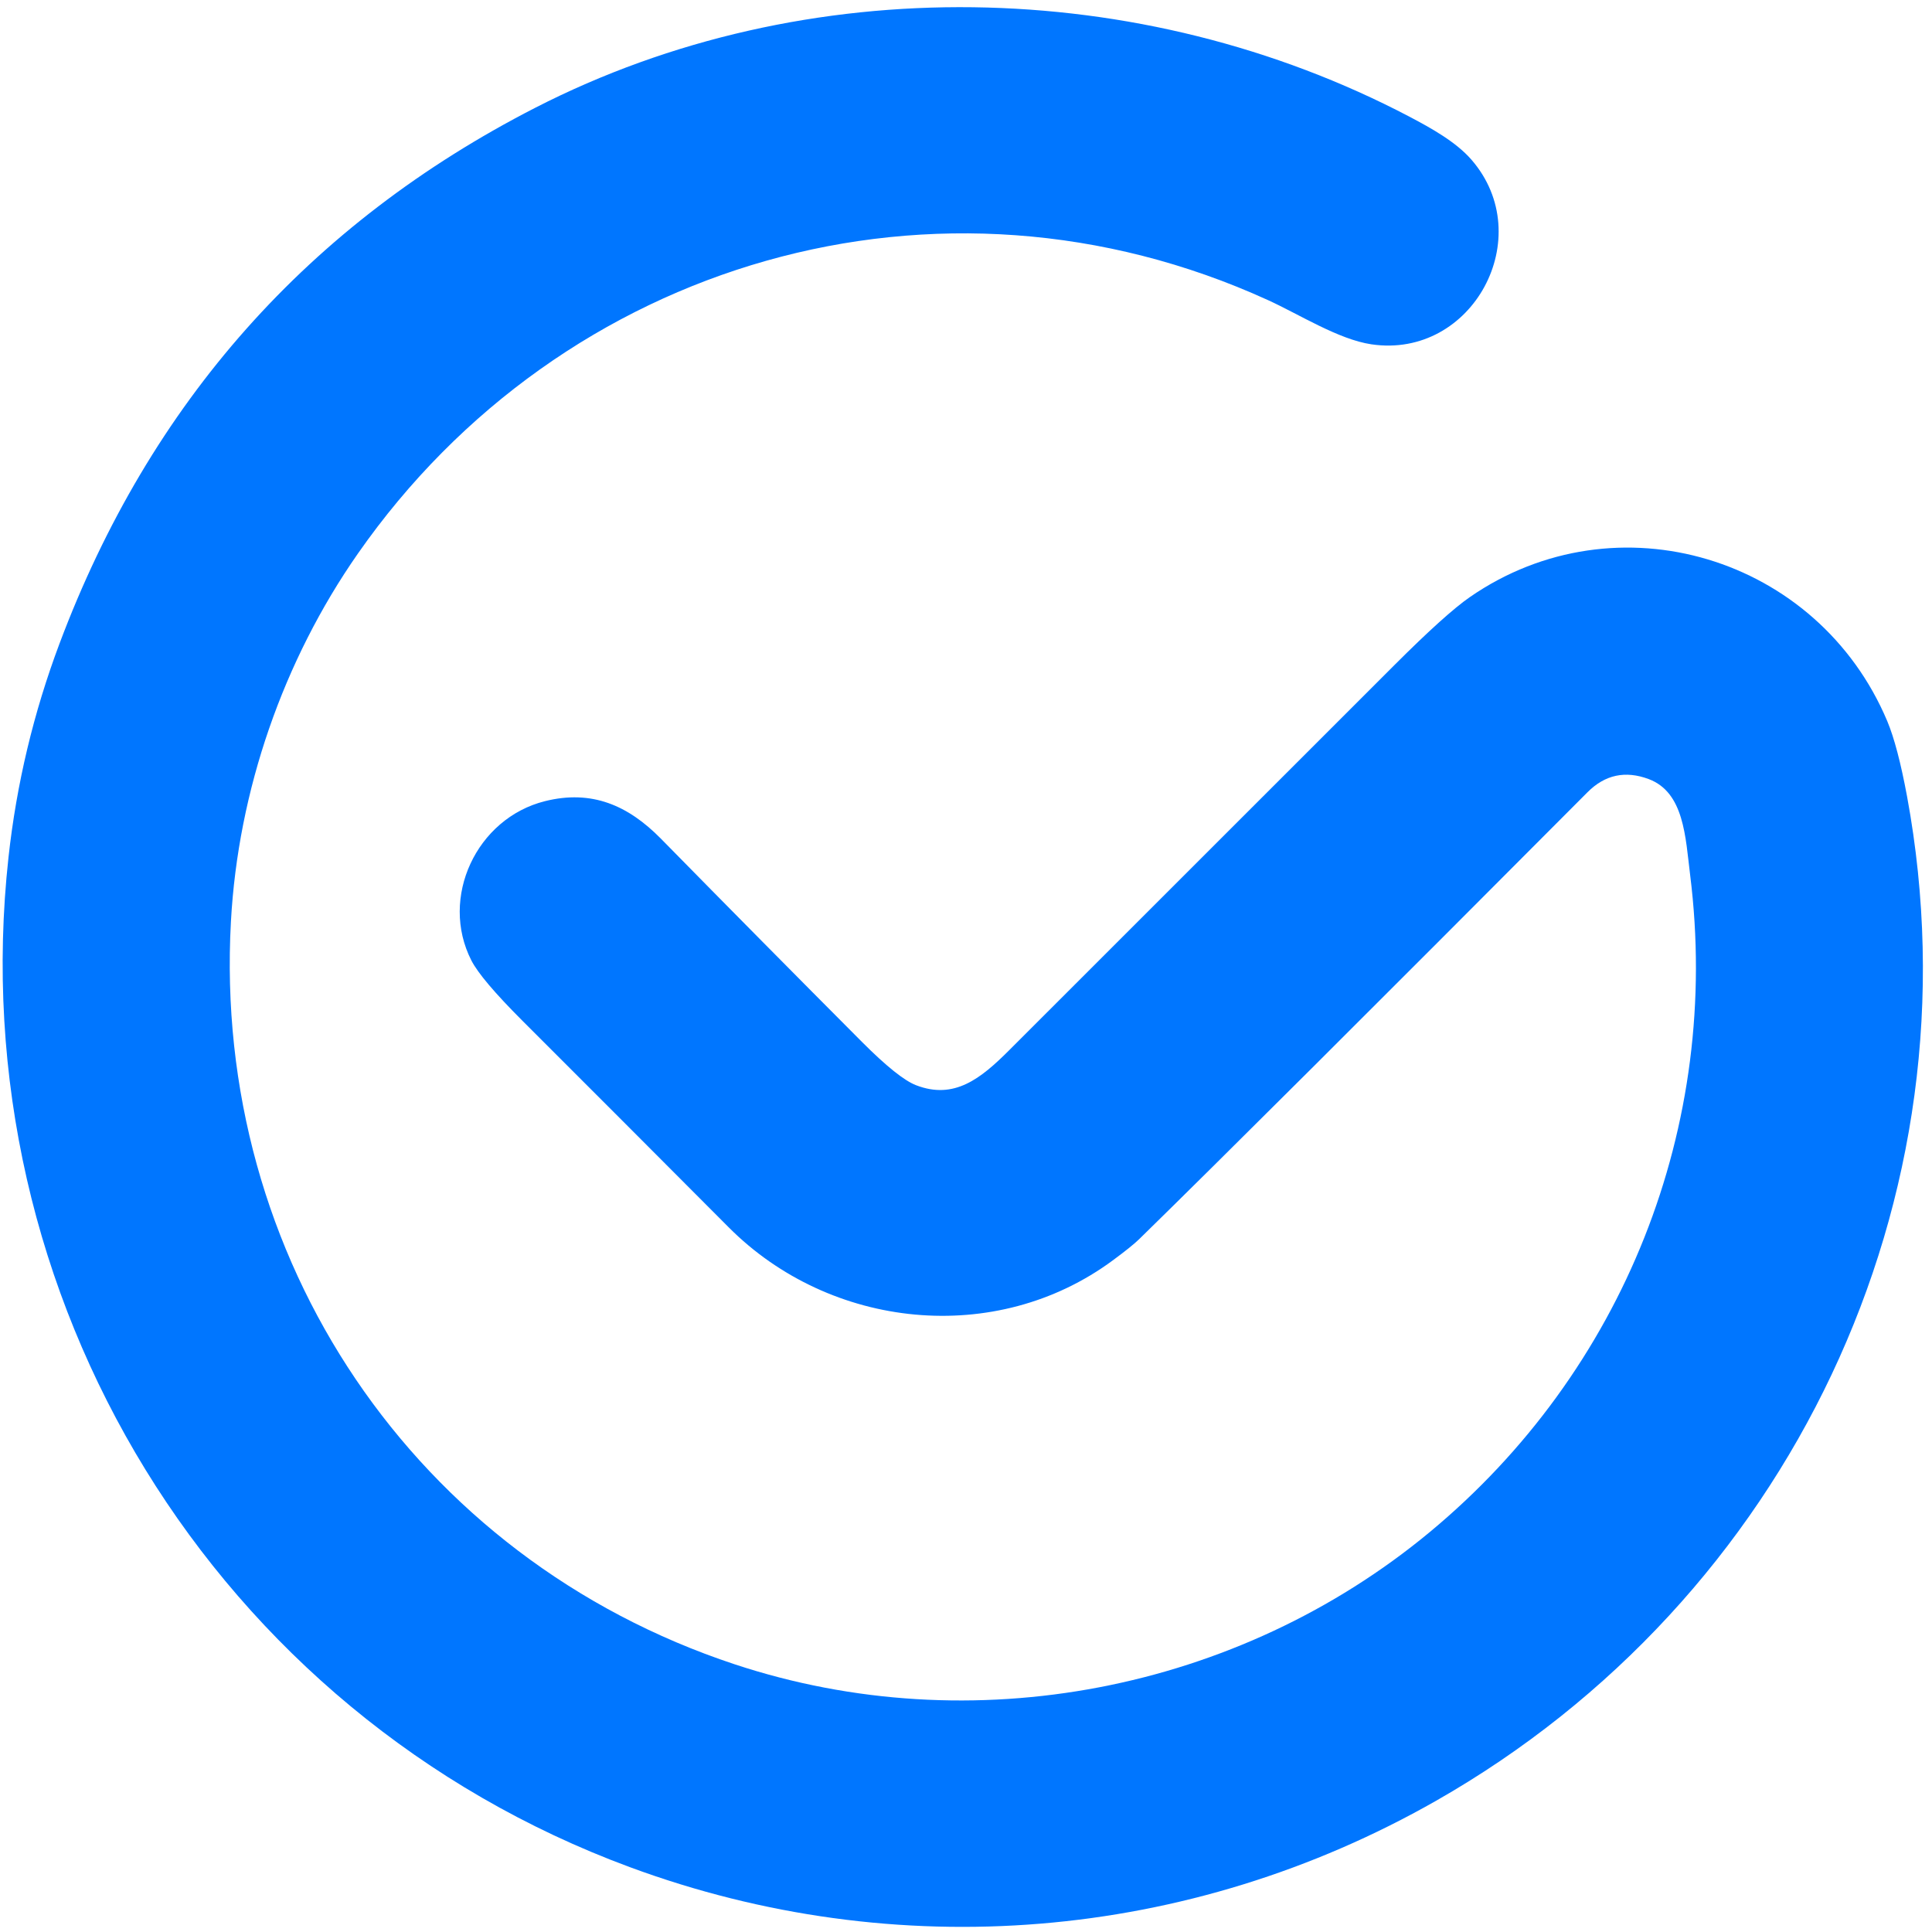 <?xml version="1.0" encoding="UTF-8" standalone="no"?>
<!DOCTYPE svg PUBLIC "-//W3C//DTD SVG 1.1//EN" "http://www.w3.org/Graphics/SVG/1.1/DTD/svg11.dtd">
<svg xmlns="http://www.w3.org/2000/svg" version="1.1" viewBox="0.00 0.00 382.00 382.00">
<path fill="#0076ff" d="
  M 250.69 59.33
  C 185.70 29.69 111.17 51.53 70.74 109.49
  C 56.02 130.60 47.08 156.28 45.66 182.21
  C 42.00 248.71 81.95 308.12 145.26 329.07
  C 192.14 344.58 244.72 334.41 282.69 302.93
  C 320.98 271.19 340.40 222.64 334.18 173.01
  C 333.25 165.52 333.00 156.67 325.98 154.04
  Q 319.06 151.45 313.89 156.64
  Q 249.16 221.62 225.25 245.00
  Q 223.82 246.40 220.07 249.17
  C 196.89 266.34 164.16 262.83 144.09 242.68
  Q 123.72 222.23 103.30 201.83
  Q 95.10 193.63 93.20 189.90
  C 86.87 177.50 94.20 161.80 107.74 158.41
  C 117.01 156.09 124.20 159.24 130.68 165.83
  Q 150.50 186.01 170.47 206.05
  Q 177.63 213.22 181.12 214.57
  C 188.69 217.50 193.94 213.25 199.56 207.63
  Q 237.67 169.52 275.78 131.43
  Q 285.85 121.37 290.62 118.06
  C 319.62 98.00 359.46 110.04 373.16 142.60
  Q 375.22 147.52 377.07 157.48
  C 391.78 237.09 353.68 316.37 283.90 356.08
  C 235.08 383.87 177.23 388.66 124.52 369.17
  C 42.44 338.82 -7.87 256.42 1.68 169.50
  Q 4.07 147.74 11.77 127.24
  Q 38.61 55.79 105.81 21.32
  C 159.39 -6.16 225.56 -4.81 278.66 23.06
  C 283.01 25.35 287.89 28.06 290.95 31.59
  C 304.18 46.85 291.18 71.03 271.16 68.08
  C 264.65 67.12 256.84 62.13 250.69 59.33
  Z"
/>
</svg>
